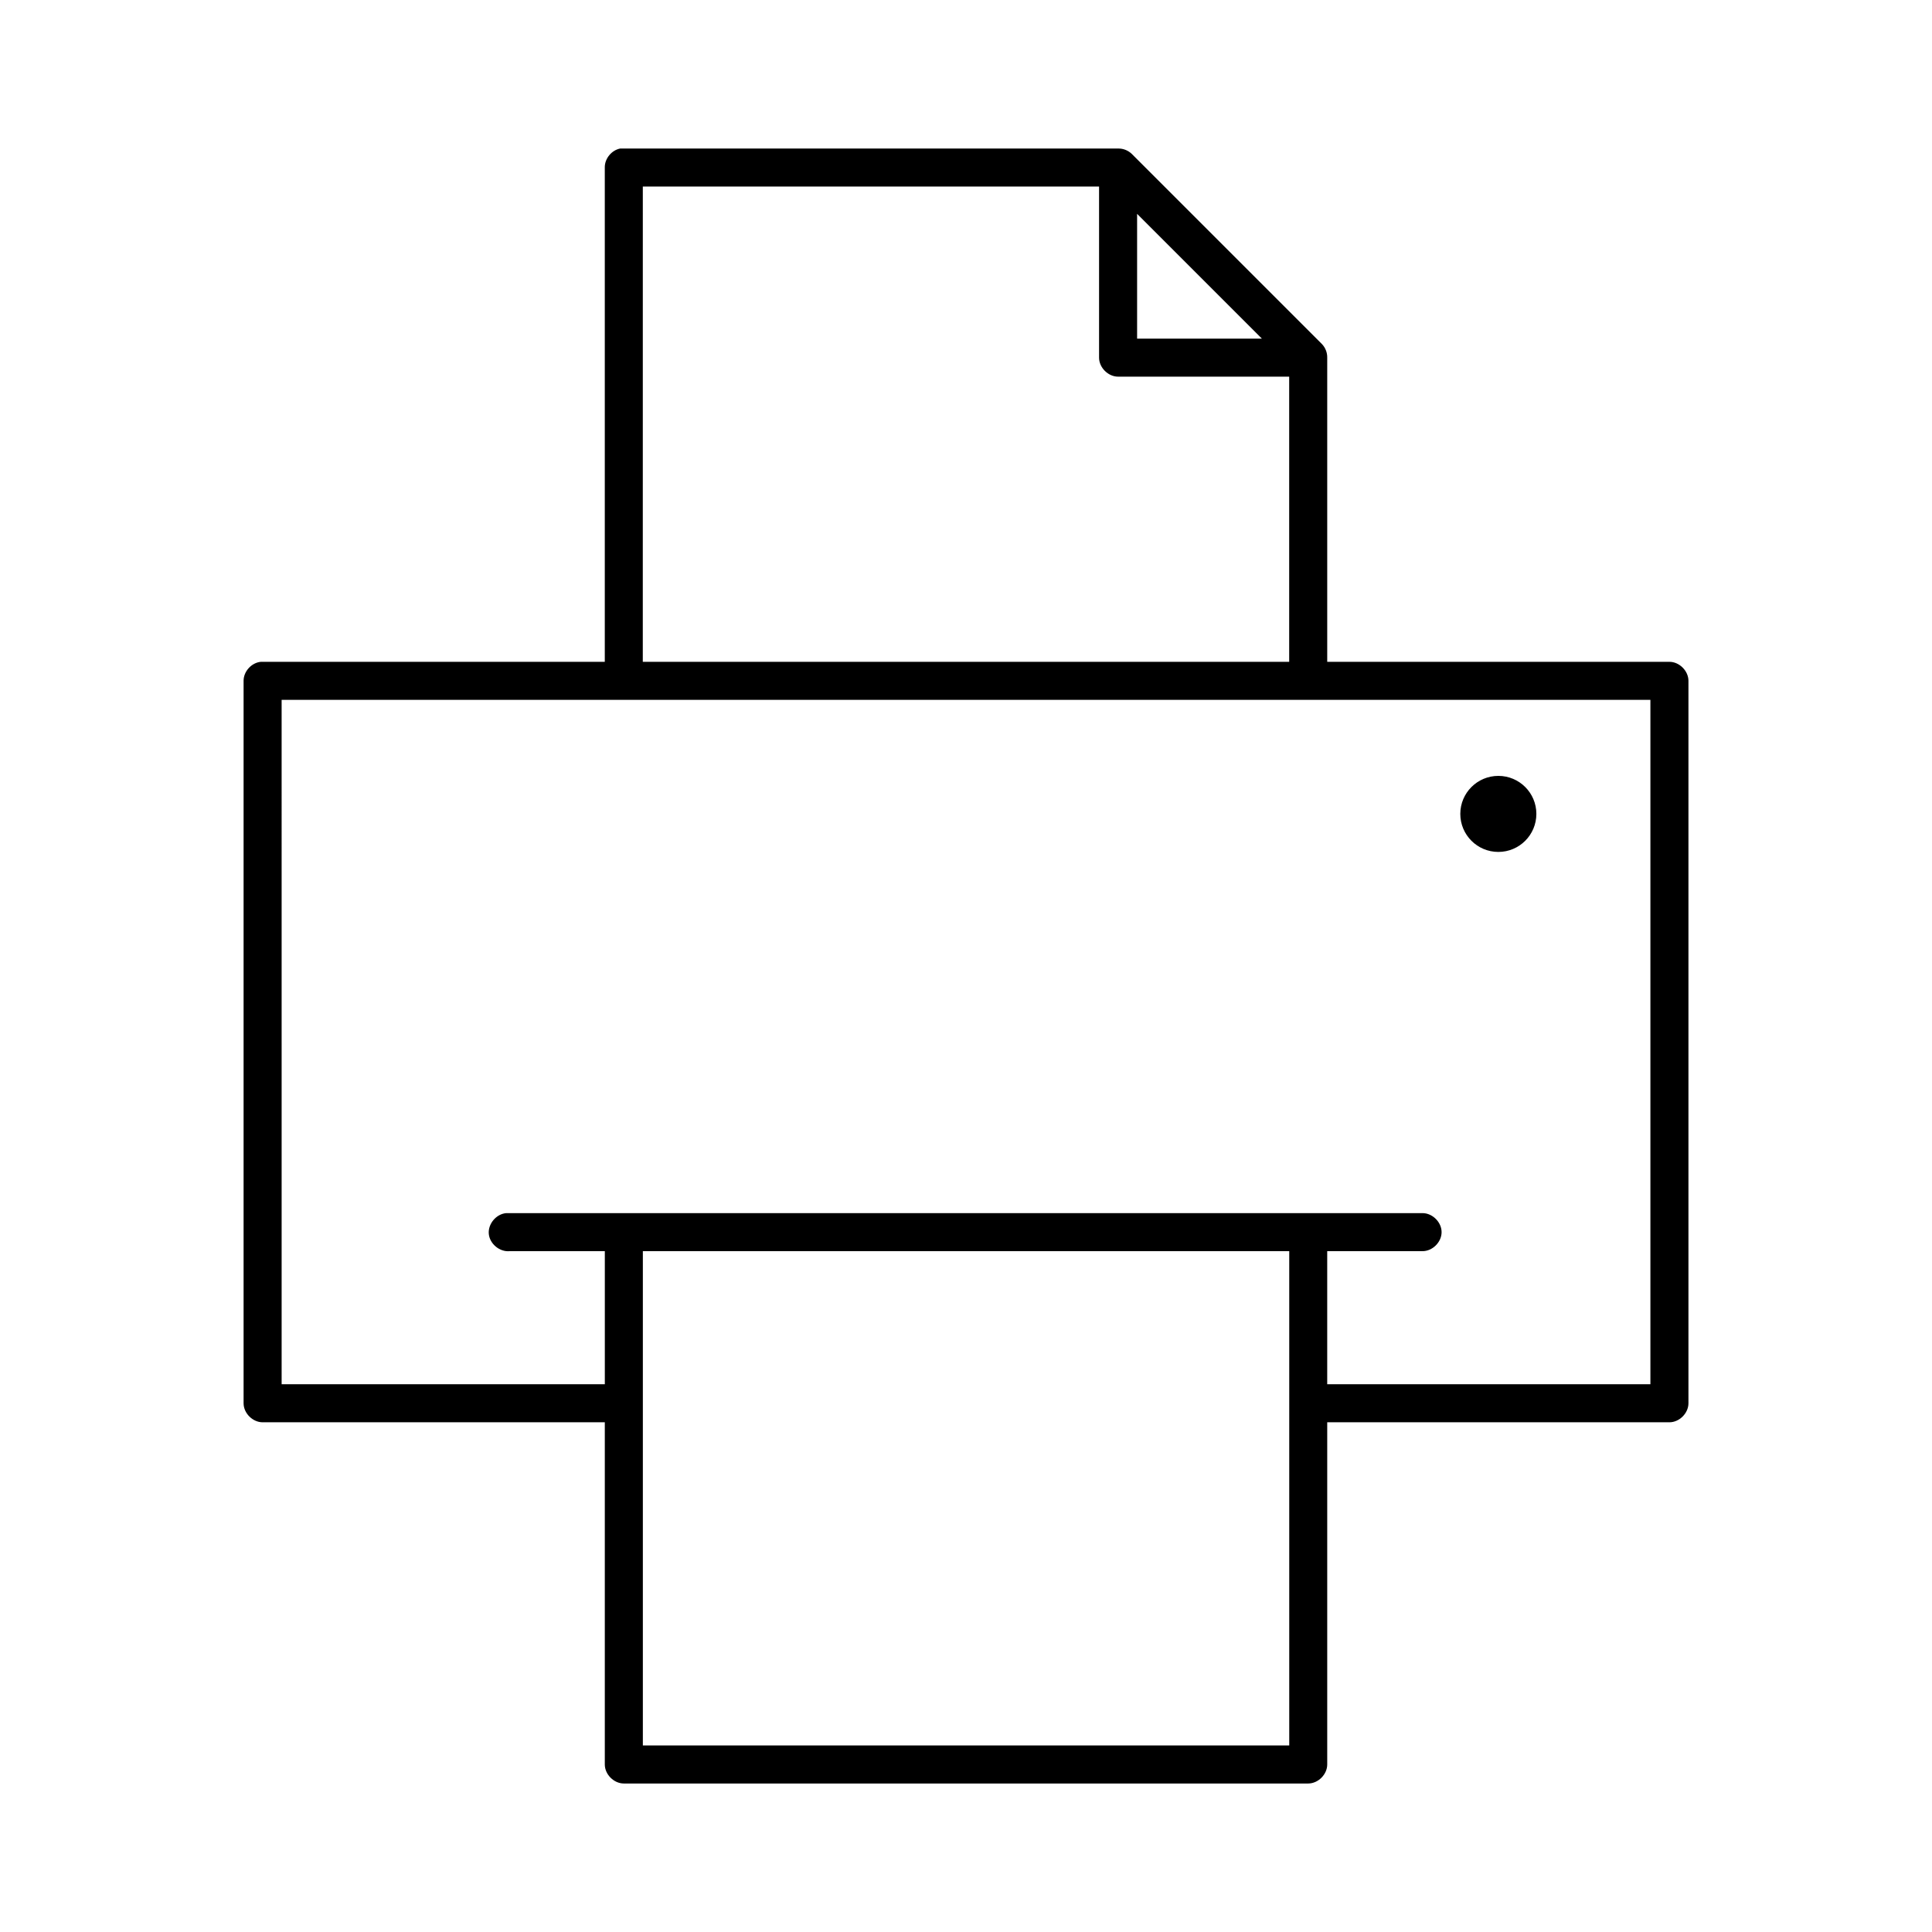 <?xml version="1.0" encoding="UTF-8"?>
<!-- Uploaded to: SVG Repo, www.svgrepo.com, Generator: SVG Repo Mixer Tools -->
<svg fill="#000000" width="800px" height="800px" version="1.1" viewBox="144 144 512 512" xmlns="http://www.w3.org/2000/svg">
 <path d="m308.37 183.36c-2.309 0.441-4.137 2.688-4.094 5.039v130.99s-91-0.004-91.156 0c-2.477 0.234-4.578 2.551-4.566 5.039v191.45c0 2.637 2.398 5.039 5.039 5.039h90.688v90.688c0 2.637 2.398 5.039 5.039 5.039h181.37c2.637 0 5.039-2.398 5.039-5.039v-90.688h90.688c2.637 0 5.039-2.398 5.039-5.039v-191.45c0-2.637-2.398-5.039-5.039-5.039h-90.688v-80.609c0.031-1.332-0.492-2.664-1.418-3.621l-50.383-50.379c-0.957-0.926-2.289-1.449-3.621-1.418h-131.93zm5.984 10.074h120.91v45.344c0 2.637 2.398 5.039 5.039 5.039h45.344v75.57h-171.3zm130.99 7.242 33.062 33.062h-33.062zm-226.71 128.79h362.74v181.37h-85.648v-35.266h25.191c2.664 0.051 5.121-2.371 5.121-5.039 0-2.664-2.457-5.082-5.121-5.039h-242.77c-2.656 0.227-4.859 2.863-4.609 5.516 0.25 2.652 2.902 4.832 5.555 4.562h25.191v35.266h-85.648zm322.44 20.152c-5.566 0-10.078 4.512-10.078 10.074 0 5.566 4.512 10.078 10.078 10.078s10.078-4.512 10.078-10.078-4.512-10.074-10.078-10.074zm-226.71 125.95h171.3v130.99h-171.3z"/>
</svg>